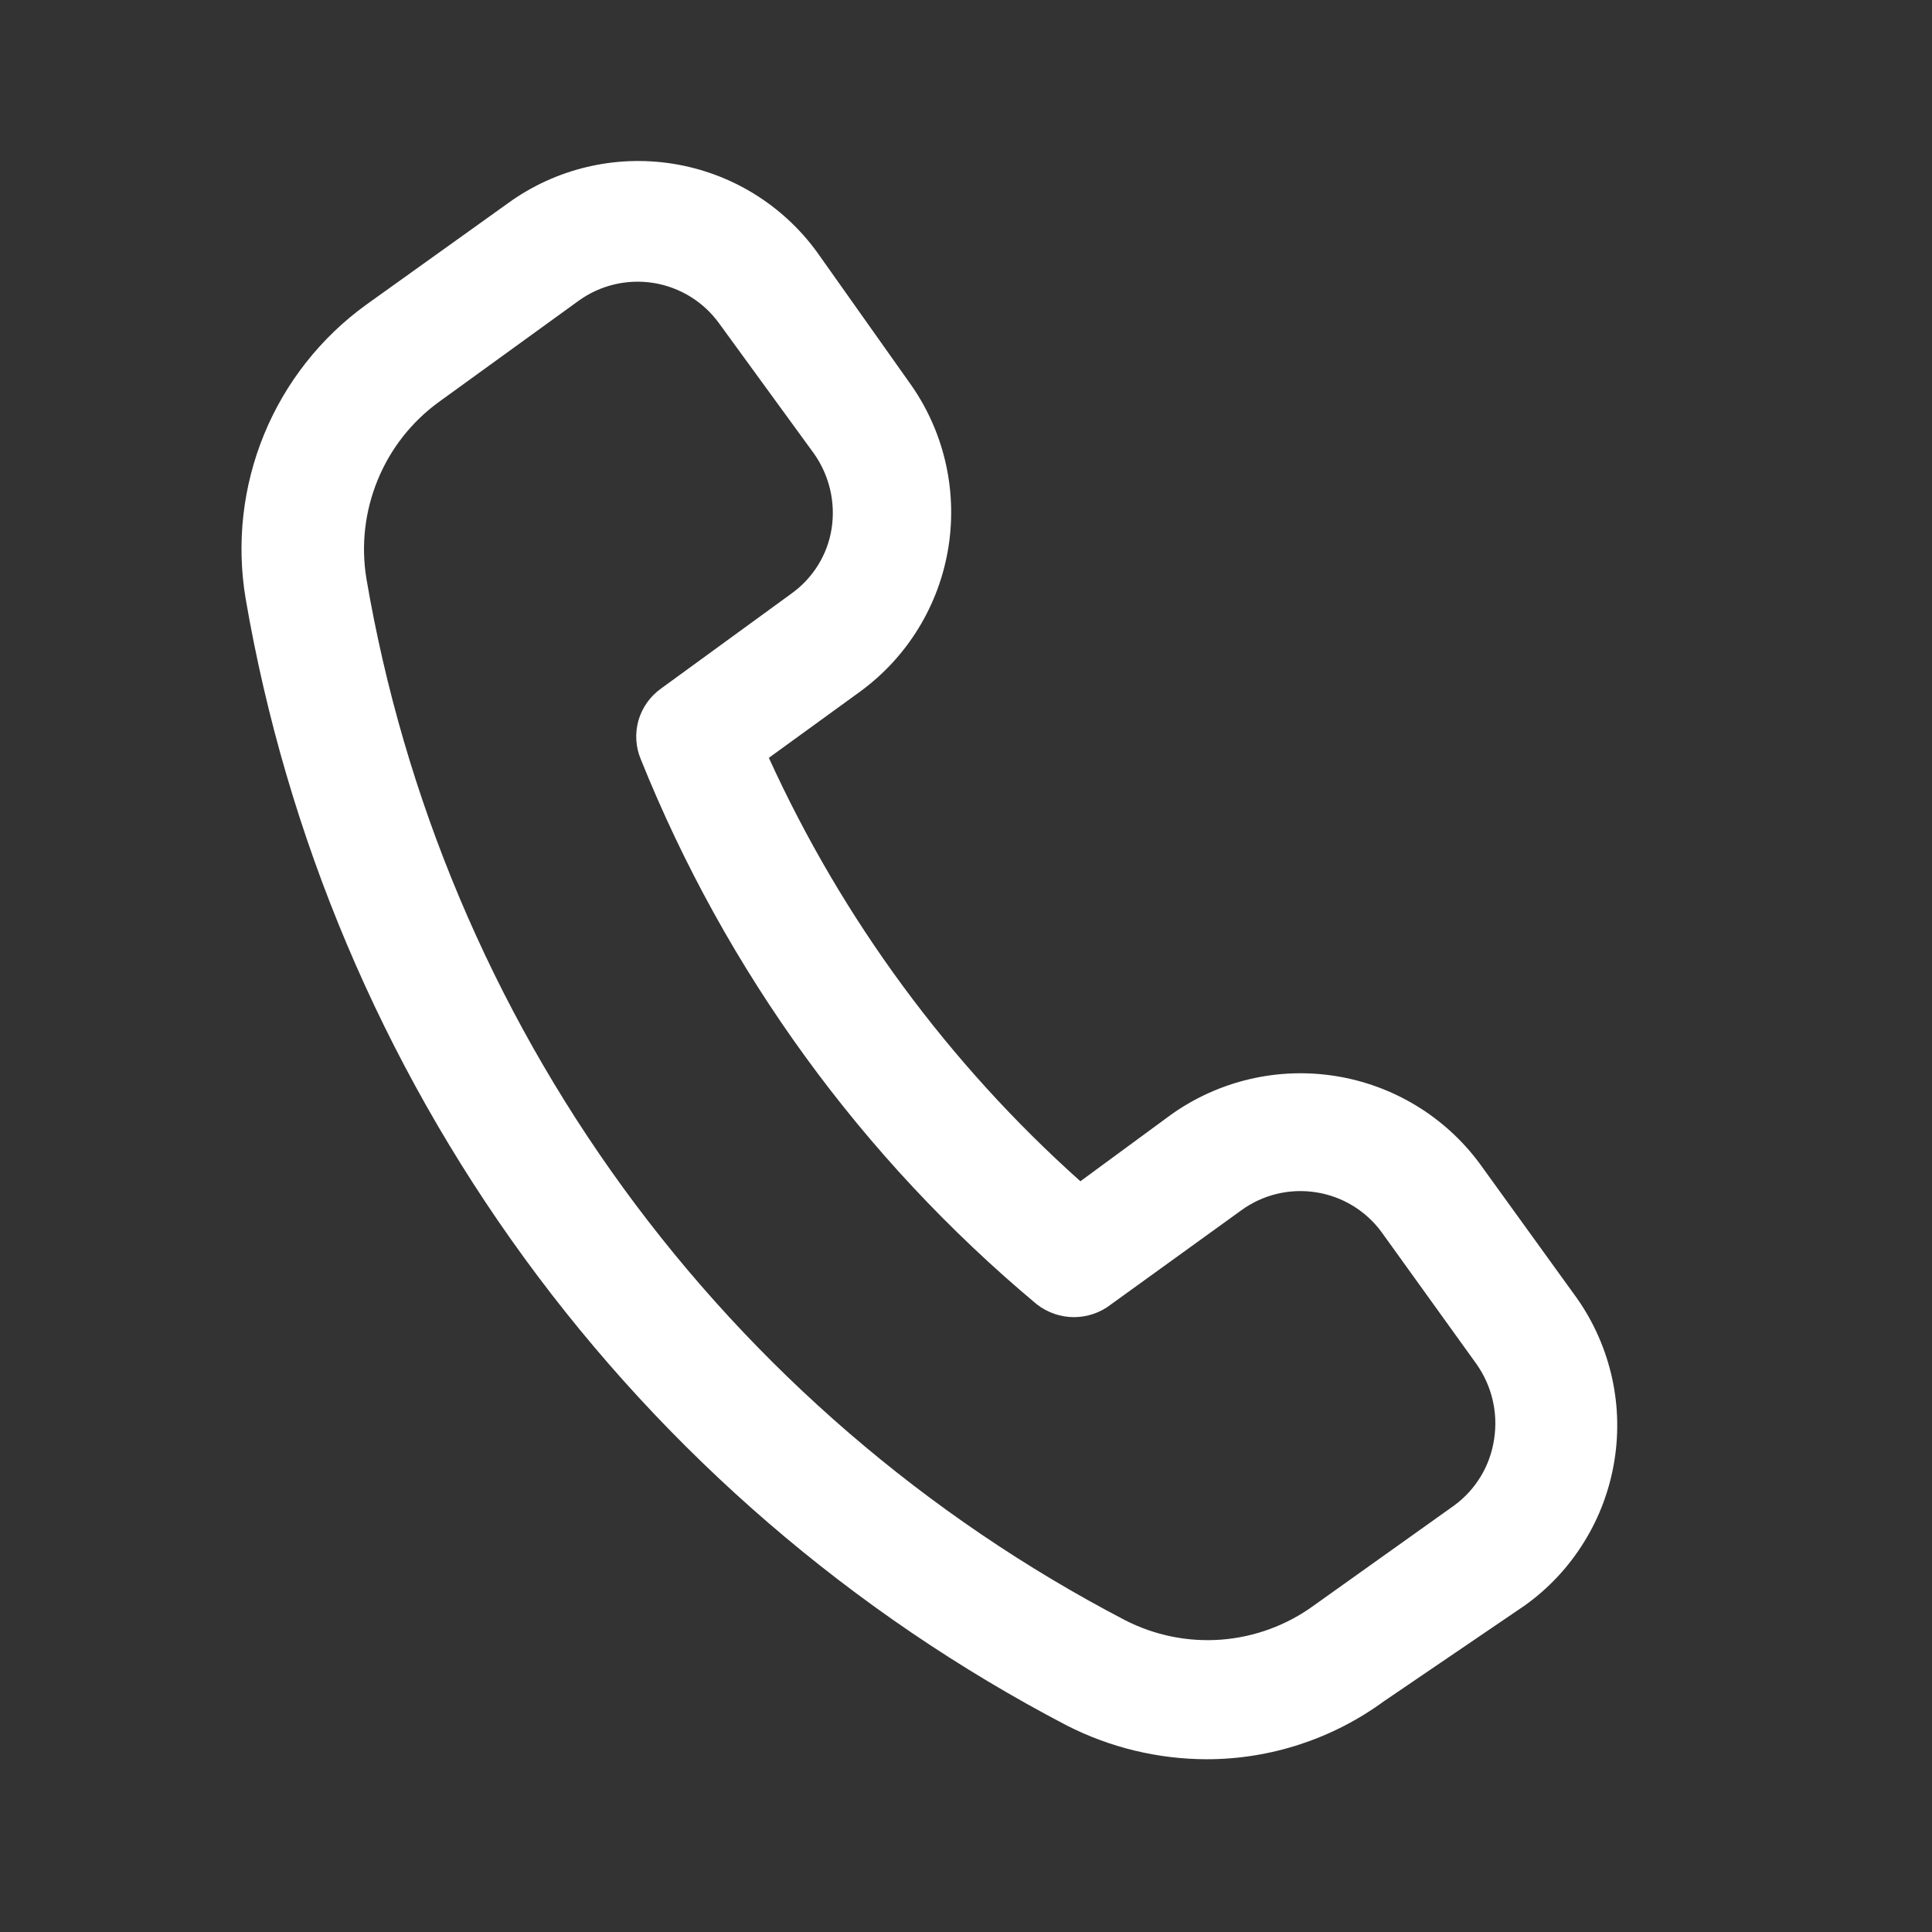 <svg width="24" height="24" viewBox="0 0 24 24" fill="none" xmlns="http://www.w3.org/2000/svg">
<rect x="0" y="0" width="24" height="24" fill="#333333" stroke="none"/>
<path d="M19.551 16.074L18.381 14.454C17.95 13.871 17.307 13.481 16.591 13.367C15.875 13.253 15.143 13.424 14.551 13.844L13.421 14.674C11.781 13.208 10.463 11.416 9.551 9.414L10.681 8.594C11.272 8.164 11.668 7.517 11.782 6.795C11.896 6.073 11.72 5.336 11.291 4.744L10.151 3.134C9.723 2.544 9.078 2.148 8.358 2.034C7.638 1.92 6.901 2.096 6.311 2.524L4.551 3.784C3.986 4.192 3.546 4.75 3.281 5.395C3.016 6.04 2.936 6.746 3.051 7.434C3.559 10.395 4.744 13.199 6.513 15.627C8.283 18.056 10.588 20.043 13.251 21.434C13.79 21.709 14.386 21.853 14.991 21.854C15.782 21.854 16.553 21.601 17.191 21.134L18.941 19.944C19.238 19.732 19.489 19.463 19.68 19.152C19.872 18.842 19.999 18.497 20.056 18.137C20.113 17.777 20.098 17.409 20.011 17.055C19.924 16.701 19.768 16.367 19.551 16.074ZM18.061 18.704L16.321 19.944C15.985 20.189 15.587 20.336 15.172 20.368C14.757 20.4 14.341 20.315 13.971 20.124C11.509 18.84 9.378 17.003 7.744 14.759C6.11 12.514 5.017 9.921 4.551 7.184C4.484 6.772 4.533 6.348 4.692 5.962C4.85 5.575 5.113 5.24 5.451 4.994L7.191 3.734C7.46 3.541 7.793 3.463 8.119 3.515C8.445 3.568 8.737 3.747 8.931 4.014L10.111 5.634C10.302 5.904 10.381 6.237 10.331 6.564C10.306 6.726 10.249 6.88 10.163 7.019C10.077 7.158 9.964 7.279 9.831 7.374L8.211 8.554C8.076 8.65 7.977 8.79 7.931 8.95C7.886 9.11 7.896 9.281 7.961 9.434C9.017 12.062 10.707 14.388 12.881 16.204C13.013 16.306 13.175 16.362 13.341 16.362C13.508 16.362 13.67 16.306 13.801 16.204L15.421 15.034C15.688 14.84 16.021 14.76 16.347 14.811C16.673 14.861 16.966 15.039 17.161 15.304L18.341 16.944C18.532 17.214 18.611 17.547 18.561 17.874C18.537 18.039 18.481 18.197 18.395 18.34C18.309 18.482 18.196 18.606 18.061 18.704Z" fill="white"/>
</svg>
